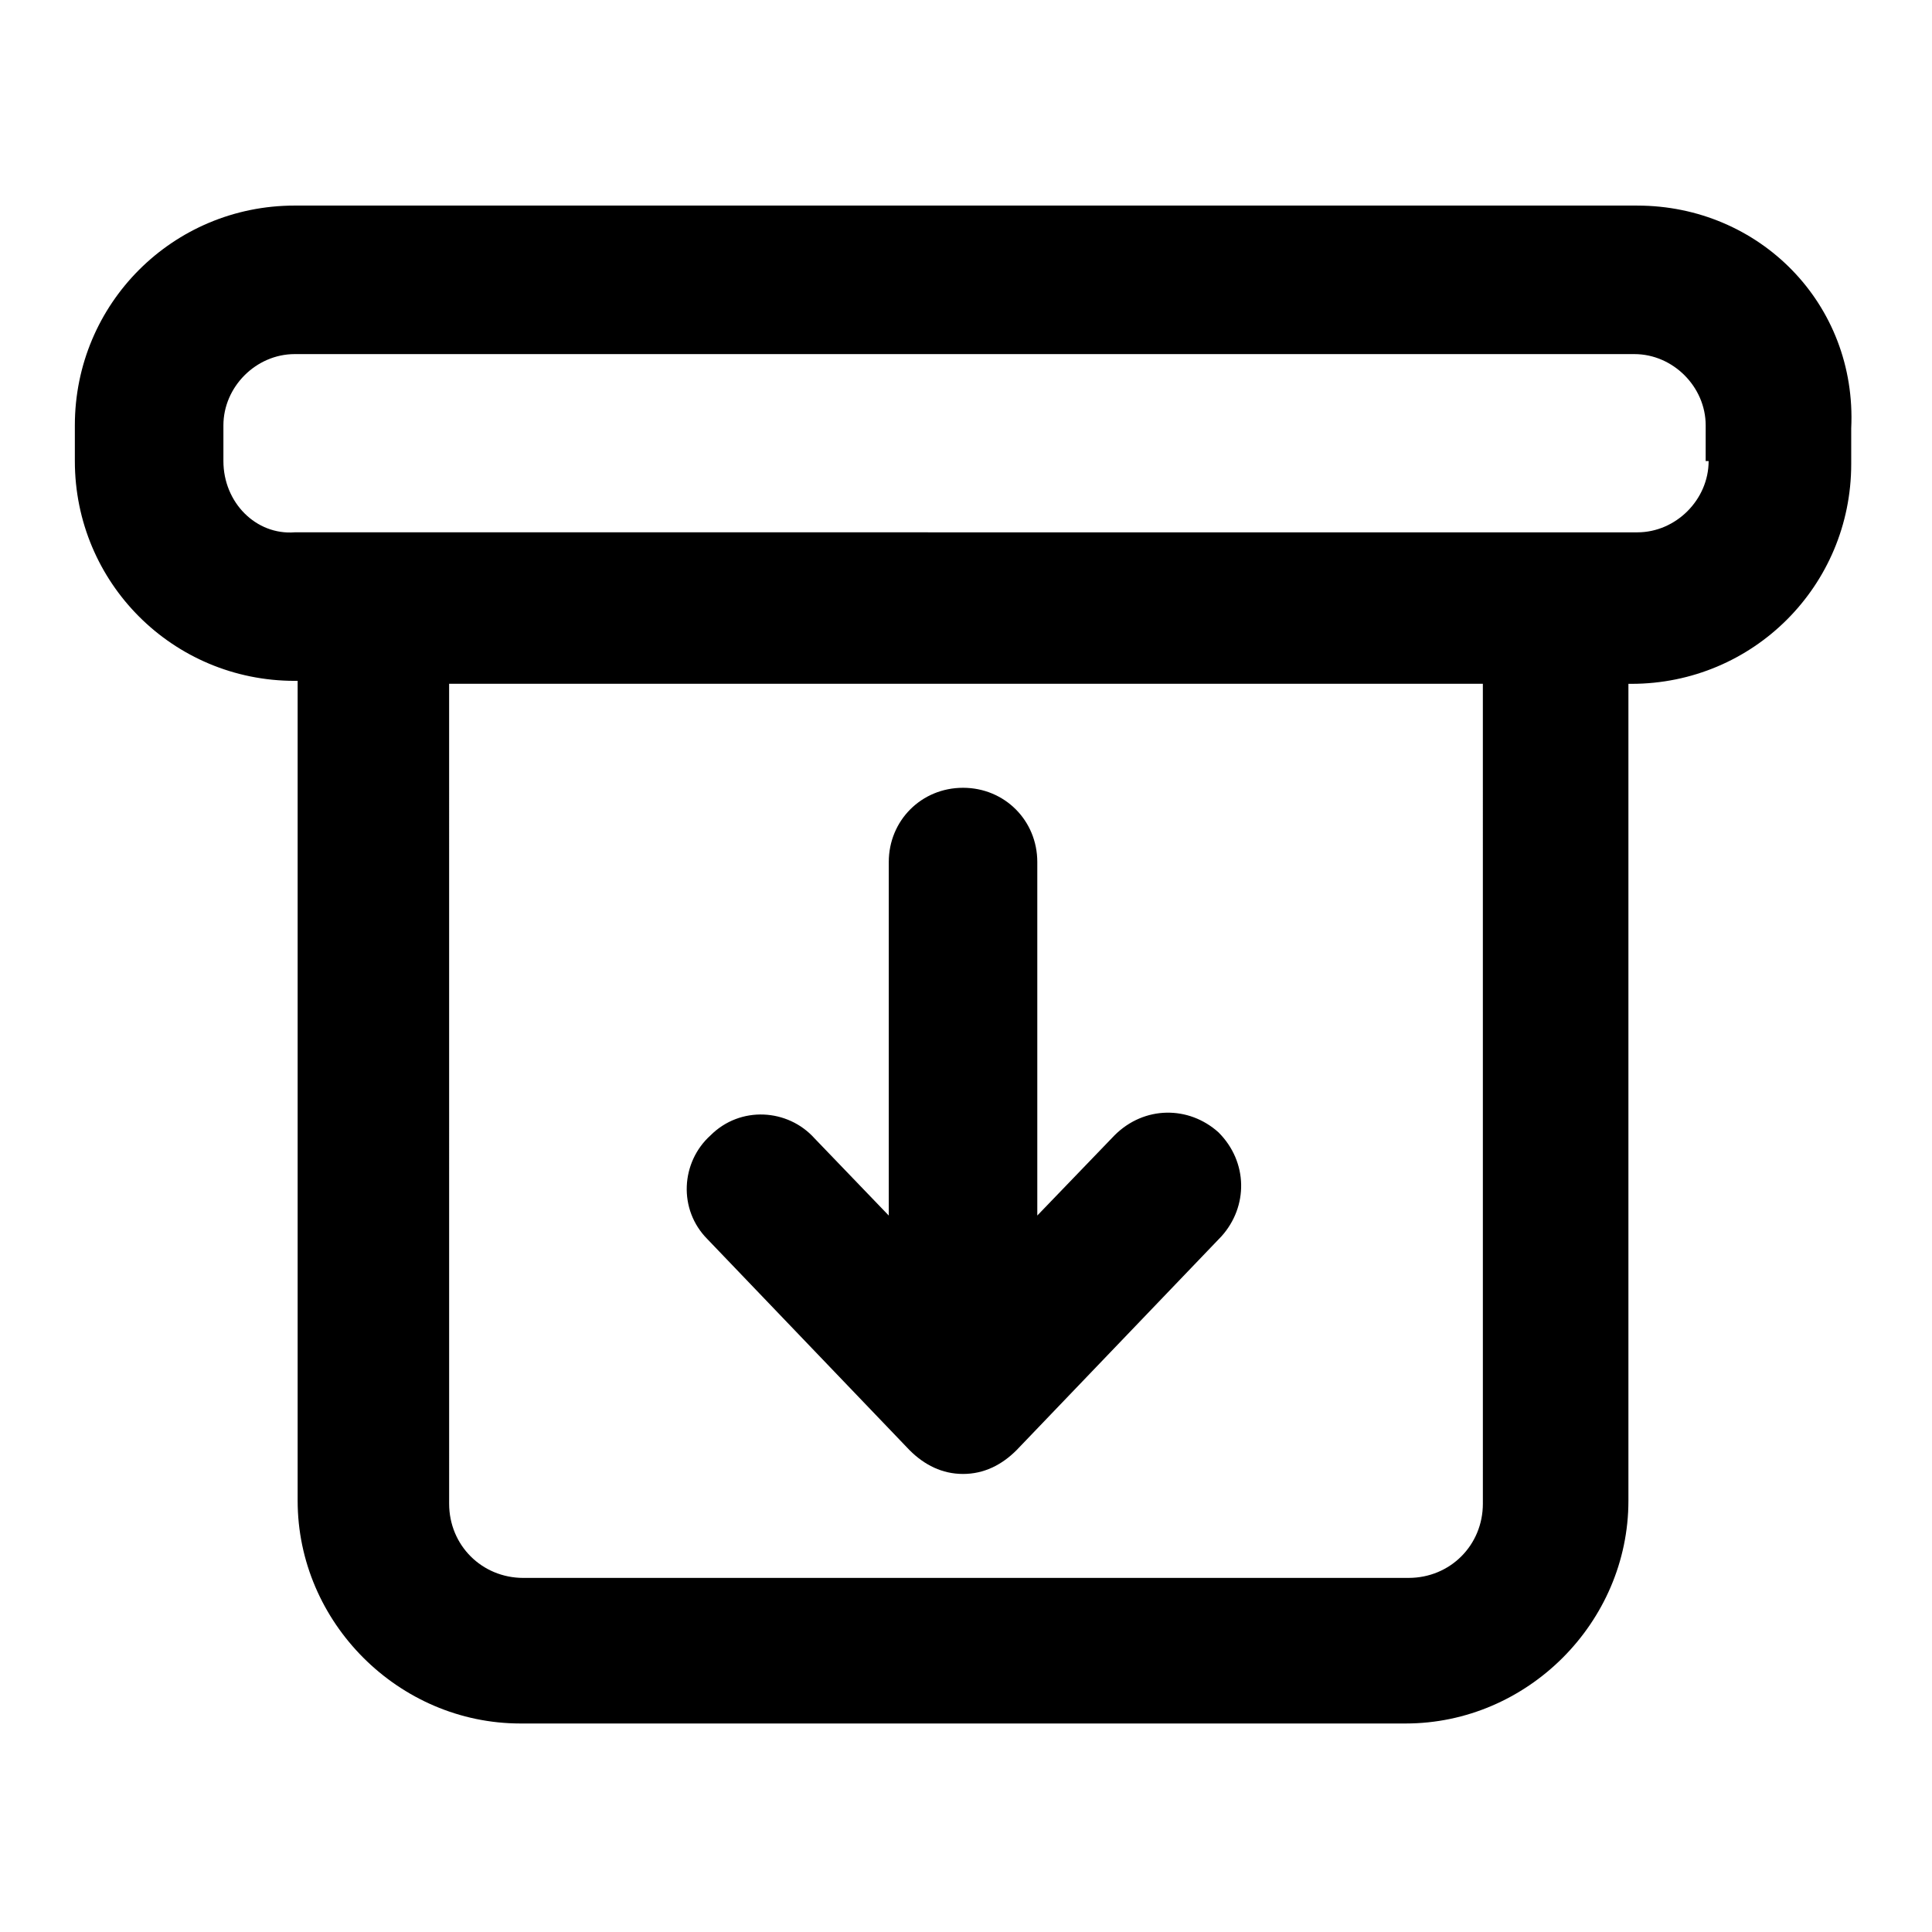 <?xml version="1.0" encoding="UTF-8"?>
<!-- Uploaded to: ICON Repo, www.svgrepo.com, Generator: ICON Repo Mixer Tools -->
<svg fill="#000000" width="800px" height="800px" version="1.1" viewBox="144 144 512 512" xmlns="http://www.w3.org/2000/svg">
 <path d="m577.91 198.48h-355.82c-32.273 0-58.254 25.977-58.254 58.25v9.449c0 32.273 25.977 58.254 58.254 58.254h0.789v217.27c0 32.273 26.766 59.039 59.039 59.039h234.59c32.273 0 59.039-26.766 59.039-59.039v-216.48h0.789c32.273 0 58.254-25.977 58.254-58.254v-9.445c1.574-33.062-24.406-59.039-56.68-59.039zm-40.934 344c0 11.02-8.66 19.68-19.68 19.68l-234.59 0.004c-11.02 0-19.68-8.66-19.68-19.68l-0.004-217.27h273.95zm59.828-276.3c0 10.234-8.66 18.895-18.895 18.895h-20.469l-314.09-0.004h-21.254c-10.234 0.789-18.891-7.871-18.891-18.891v-9.445c0-10.234 8.66-18.895 18.895-18.895h355.03c10.234 0 18.895 8.66 18.895 18.895l-0.004 9.445zm-265.29 206.25c-7.871-7.871-7.086-20.469 0.789-27.551 7.871-7.871 20.469-7.086 27.551 0.789l19.68 20.469v-93.684c0-11.02 8.66-19.68 19.68-19.68 11.02 0 19.68 8.66 19.68 19.68v93.676l20.469-21.254c7.871-7.871 19.68-7.871 27.551-0.789 7.871 7.871 7.871 19.68 0.789 27.551l-54.316 56.68c-3.938 3.938-8.66 6.297-14.168 6.297-5.512 0-10.234-2.363-14.168-6.297z"/>
</svg>
